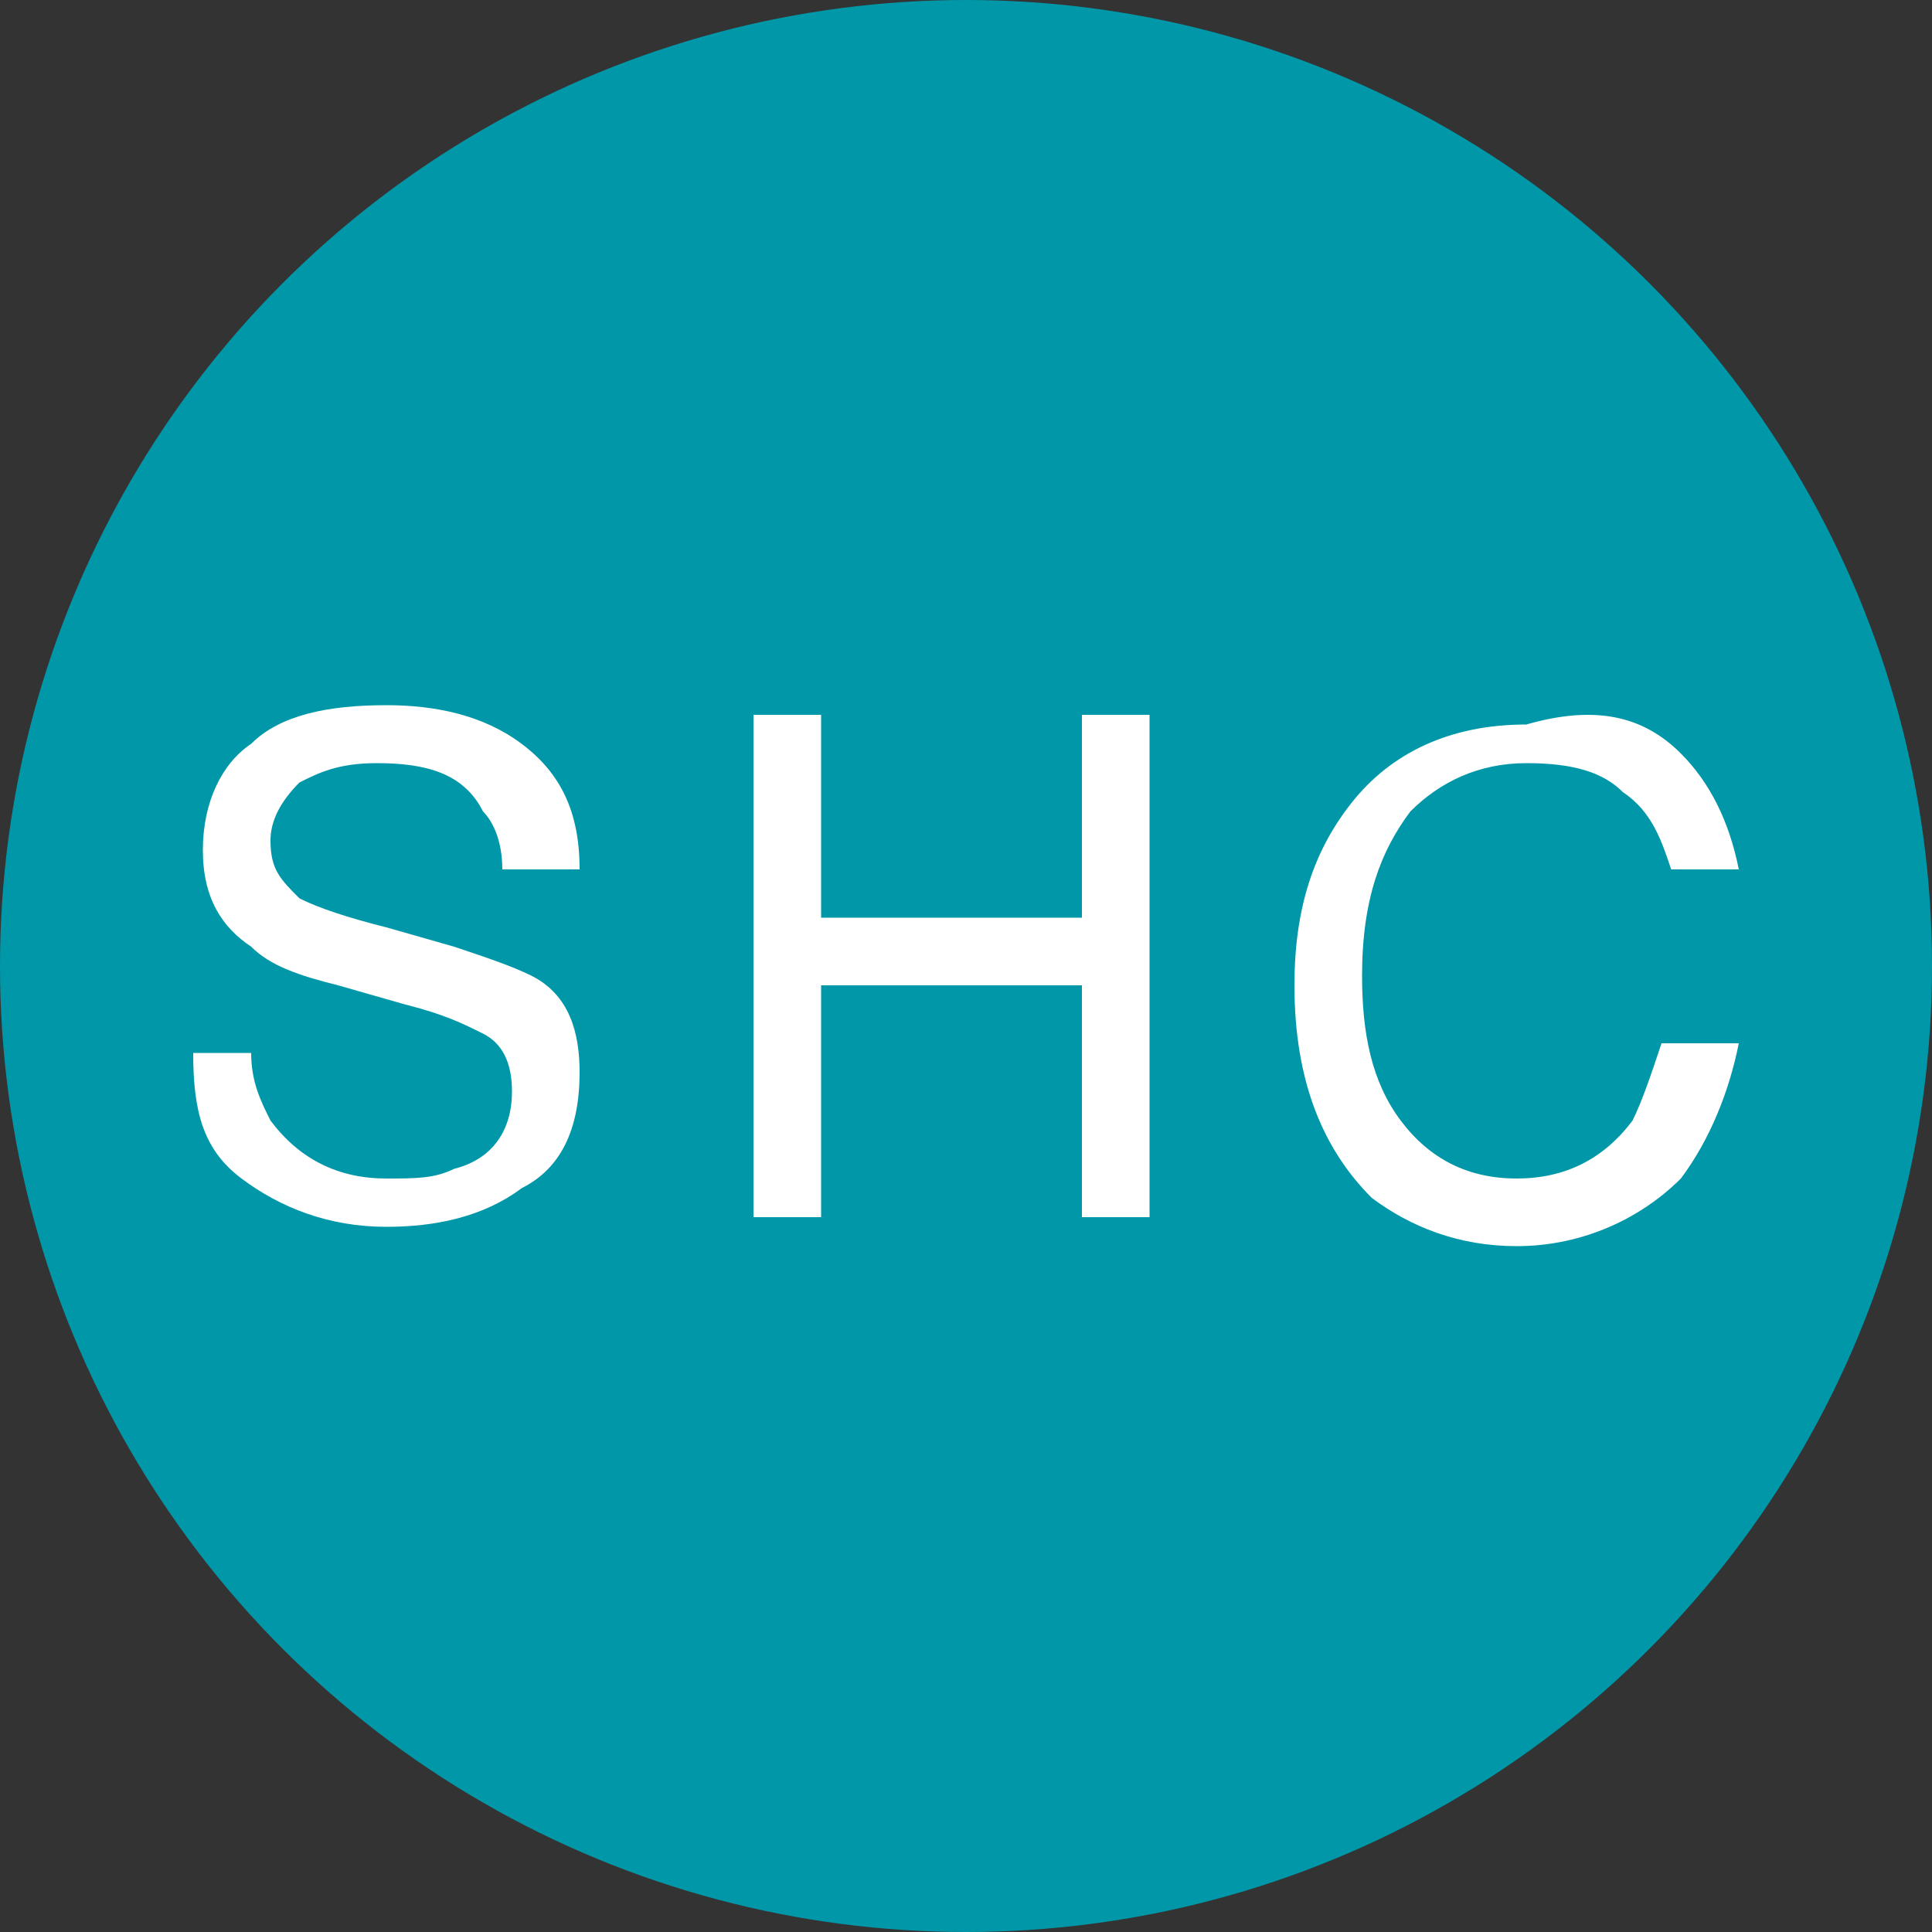 <?xml version="1.0" encoding="utf-8"?>
<!-- Generator: Adobe Illustrator 27.7.0, SVG Export Plug-In . SVG Version: 6.00 Build 0)  -->
<svg version="1.1" id="Ebene_1" xmlns="http://www.w3.org/2000/svg" xmlns:xlink="http://www.w3.org/1999/xlink" x="0px" y="0px"
	 viewBox="0 0 20 20" style="enable-background:new 0 0 20 20;" xml:space="preserve">
<rect x="0" y="0" width="20" height="20" fill="#333333" stroke="none"/>
<style type="text/css">
	.st0{fill:#0098A9;}
	.st1{fill:#FFFFFF;}
</style>
<g>
	<circle class="st0" cx="10" cy="10" r="10"/>
	<g>
		<g>
			<g>
				<g>
					<path class="st1" d="M2.6,10.9c0,0.3,0.1,0.5,0.2,0.7C3.1,12,3.5,12.2,4,12.2c0.3,0,0.5,0,0.7-0.1c0.4-0.1,0.6-0.4,0.6-0.8
						c0-0.3-0.1-0.5-0.3-0.6c-0.2-0.1-0.4-0.2-0.8-0.3l-0.7-0.2C3.1,10.1,2.8,10,2.6,9.8c-0.3-0.2-0.5-0.5-0.5-1
						c0-0.5,0.2-0.9,0.5-1.1C2.9,7.4,3.4,7.3,4,7.3c0.5,0,1,0.1,1.4,0.4c0.4,0.3,0.6,0.7,0.6,1.3H5.2c0-0.3-0.1-0.5-0.2-0.6
						C4.8,8,4.4,7.9,3.9,7.9C3.5,7.9,3.3,8,3.1,8.1C2.9,8.3,2.8,8.5,2.8,8.7c0,0.3,0.1,0.4,0.3,0.6C3.3,9.4,3.6,9.5,4,9.6l0.7,0.2
						c0.3,0.1,0.6,0.2,0.8,0.3C5.9,10.3,6,10.7,6,11.1c0,0.6-0.2,1-0.6,1.2C5,12.6,4.5,12.7,4,12.7c-0.6,0-1.1-0.2-1.5-0.5
						C2.1,11.9,2,11.5,2,10.9H2.6z"/>
					<path class="st1" d="M7.8,7.4h0.7v2.1h2.7V7.4h0.7v5.2h-0.7v-2.4H8.5v2.4H7.8V7.4z"/>
					<path class="st1" d="M17.4,7.8C17.7,8.1,17.9,8.5,18,9h-0.7c-0.1-0.3-0.2-0.6-0.5-0.8c-0.2-0.2-0.5-0.3-1-0.3
						c-0.5,0-0.9,0.2-1.2,0.5c-0.3,0.4-0.5,0.9-0.5,1.7c0,0.6,0.1,1.1,0.4,1.5s0.7,0.6,1.2,0.6c0.5,0,0.9-0.2,1.2-0.6
						c0.1-0.2,0.2-0.5,0.3-0.8H18c-0.1,0.5-0.3,1-0.6,1.4c-0.4,0.4-1,0.7-1.7,0.7c-0.6,0-1.1-0.2-1.5-0.5c-0.5-0.5-0.8-1.2-0.8-2.2
						c0-0.8,0.2-1.4,0.6-1.9c0.4-0.5,1-0.8,1.8-0.8C16.5,7.3,17,7.4,17.4,7.8z"/>
				</g>
			</g>
		</g>
	</g>
</g>
</svg>
